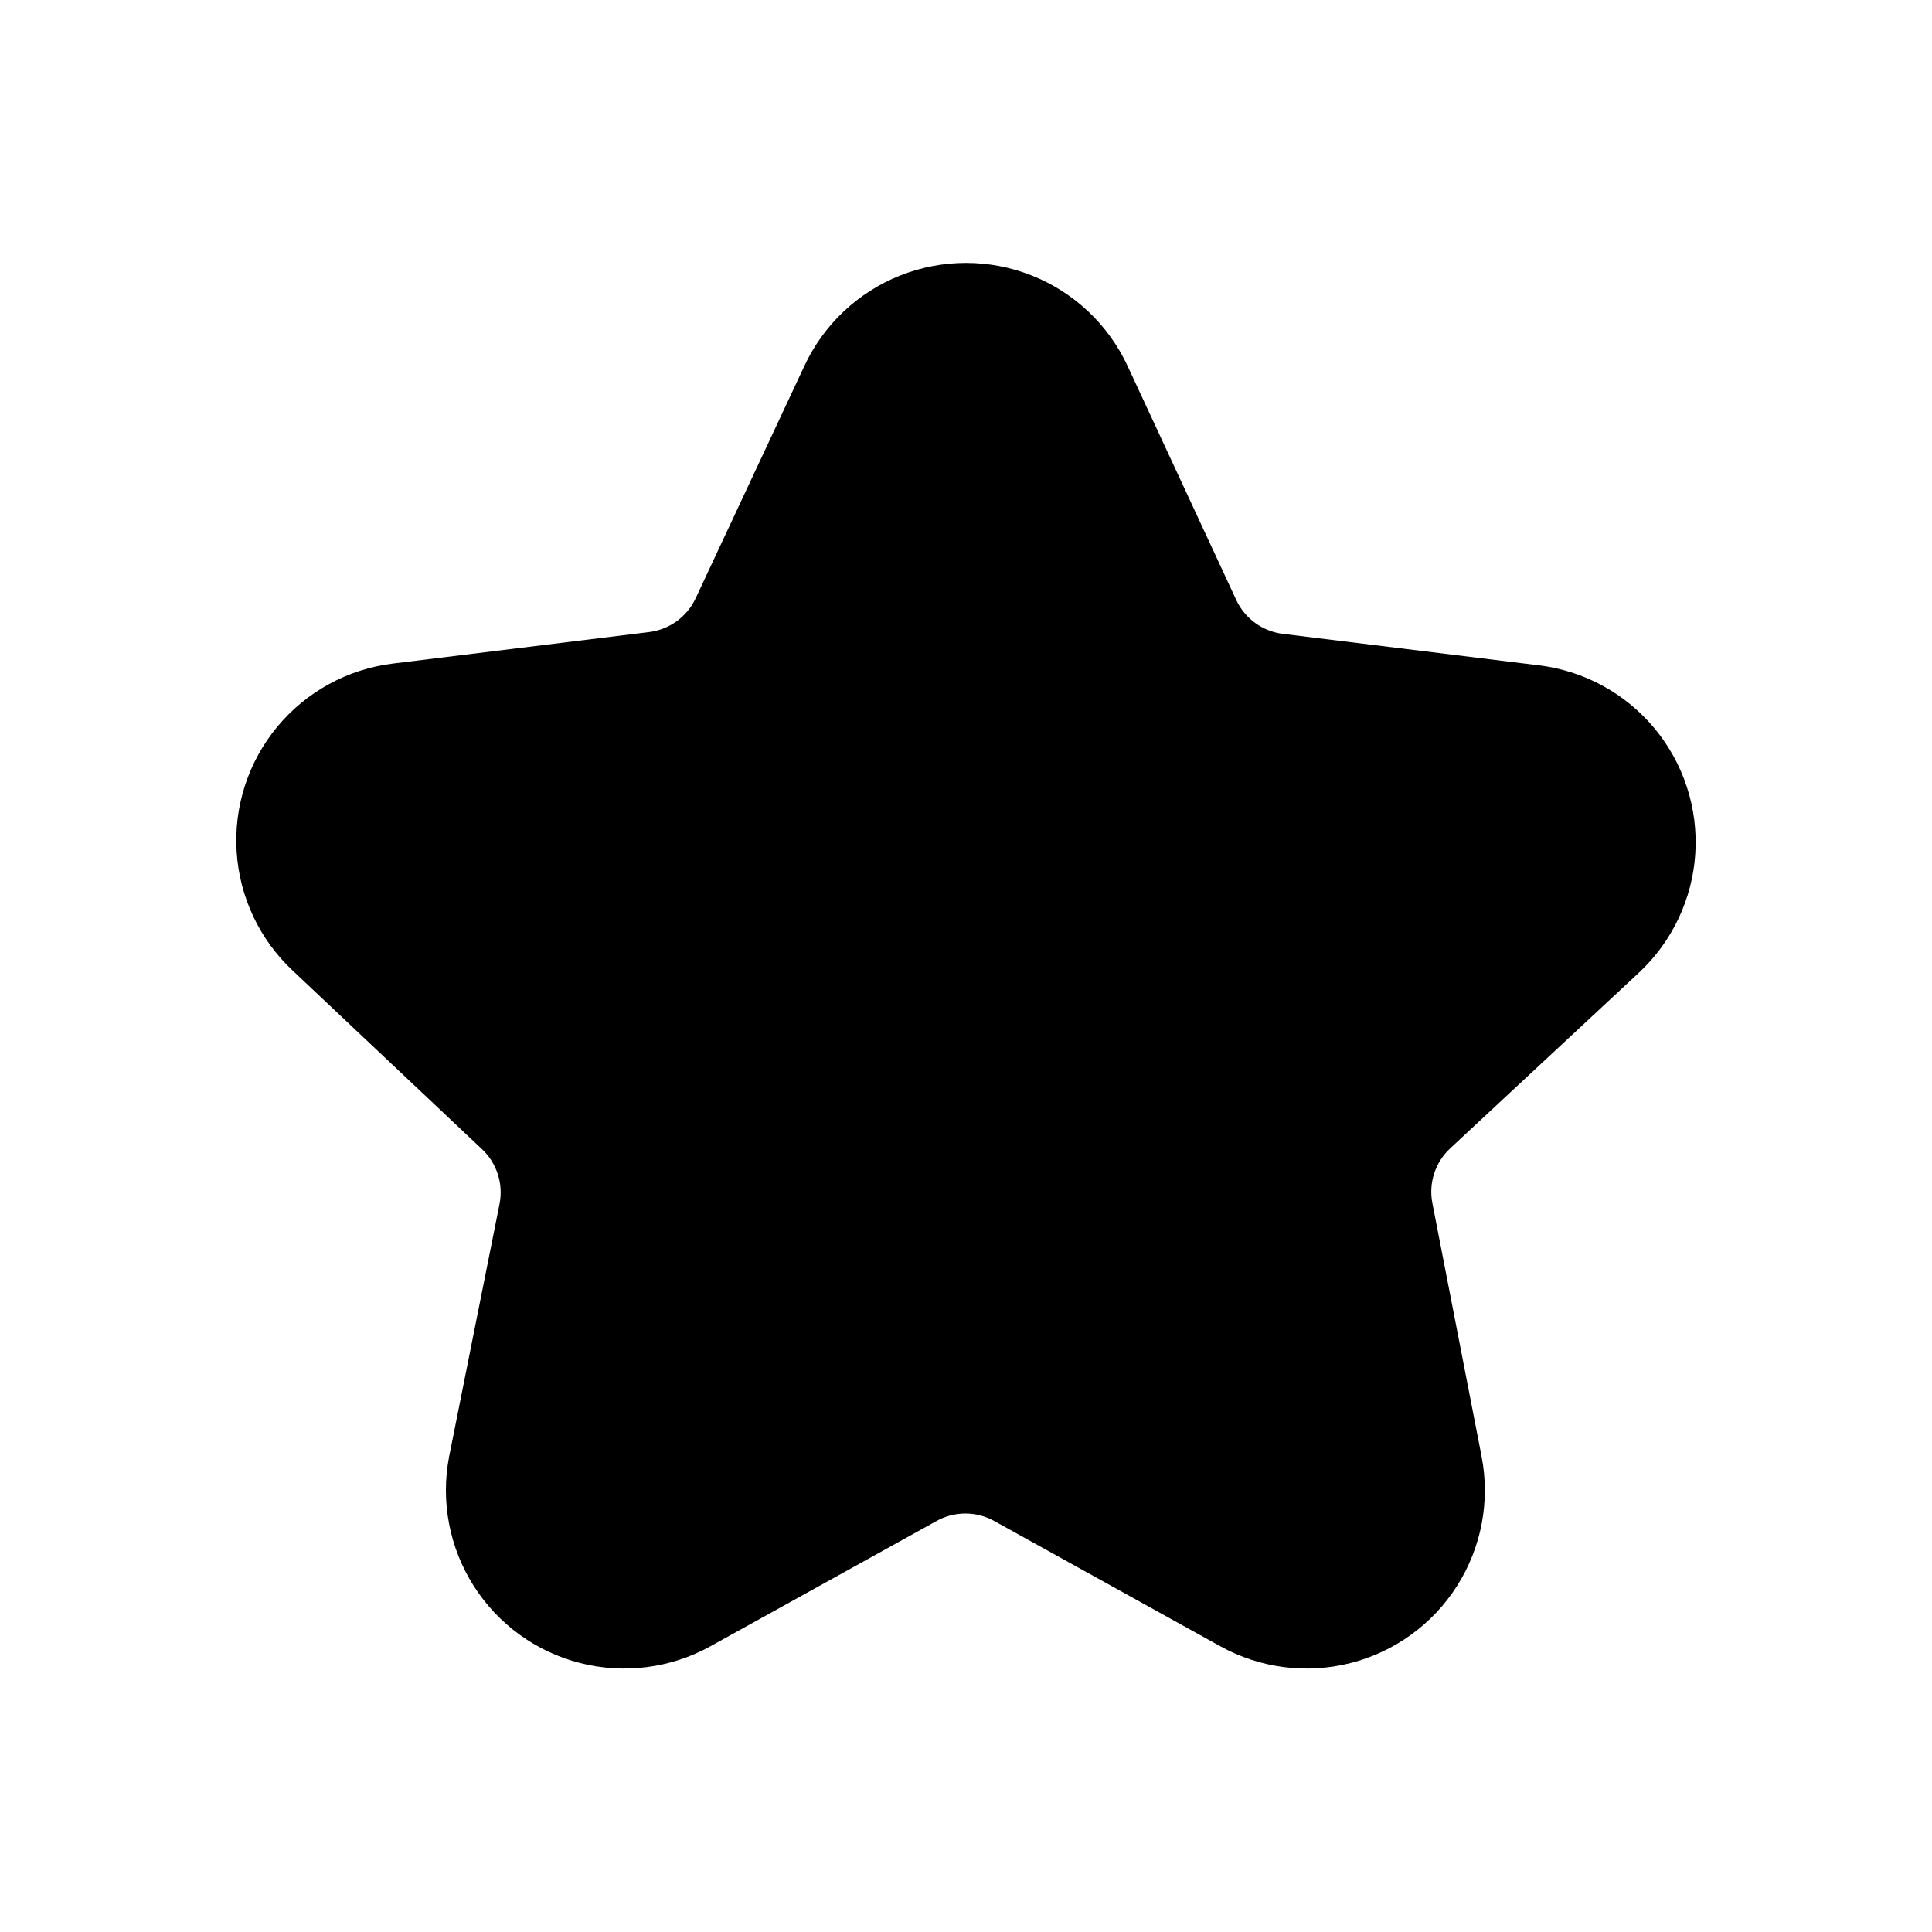<?xml version="1.0" encoding="UTF-8"?>
<!-- Uploaded to: SVG Repo, www.svgrepo.com, Generator: SVG Repo Mixer Tools -->
<svg fill="#000000" width="800px" height="800px" version="1.1" viewBox="144 144 512 512" xmlns="http://www.w3.org/2000/svg">
 <path d="m528.31 448.33c-3.961 3.695-5.746 9.168-4.723 14.484l13.066 67.227c2.269 11.824-0.059 24.066-6.512 34.227-6.453 10.164-16.543 17.48-28.207 20.453s-24.023 1.379-34.555-4.453l-59.672-33.062h0.004c-2.394-1.383-5.109-2.109-7.875-2.109-2.762 0-5.477 0.727-7.871 2.109l-59.672 33.062h0.004c-10.531 5.832-22.891 7.426-34.555 4.453-11.668-2.973-21.758-10.289-28.211-20.453-6.449-10.16-8.781-22.402-6.512-34.227l13.383-67.066c1.023-5.32-0.762-10.793-4.723-14.488l-50.066-47.23c-8.801-8.219-14.133-19.492-14.898-31.512-0.766-12.02 3.086-23.879 10.773-33.152 7.684-9.27 18.625-15.258 30.578-16.734l67.855-8.344c5.422-0.633 10.129-4.027 12.438-8.973l28.812-61.559c5.086-10.938 14.164-19.512 25.371-23.965 11.207-4.457 23.695-4.457 34.902 0 11.207 4.453 20.285 13.027 25.375 23.965l28.812 62.031h-0.004c2.312 4.945 7.019 8.34 12.438 8.973l67.855 8.344h0.004c11.953 1.477 22.891 7.465 30.574 16.734 7.688 9.273 11.543 21.133 10.773 33.152-0.766 12.02-6.098 23.293-14.898 31.512z"/>
</svg>